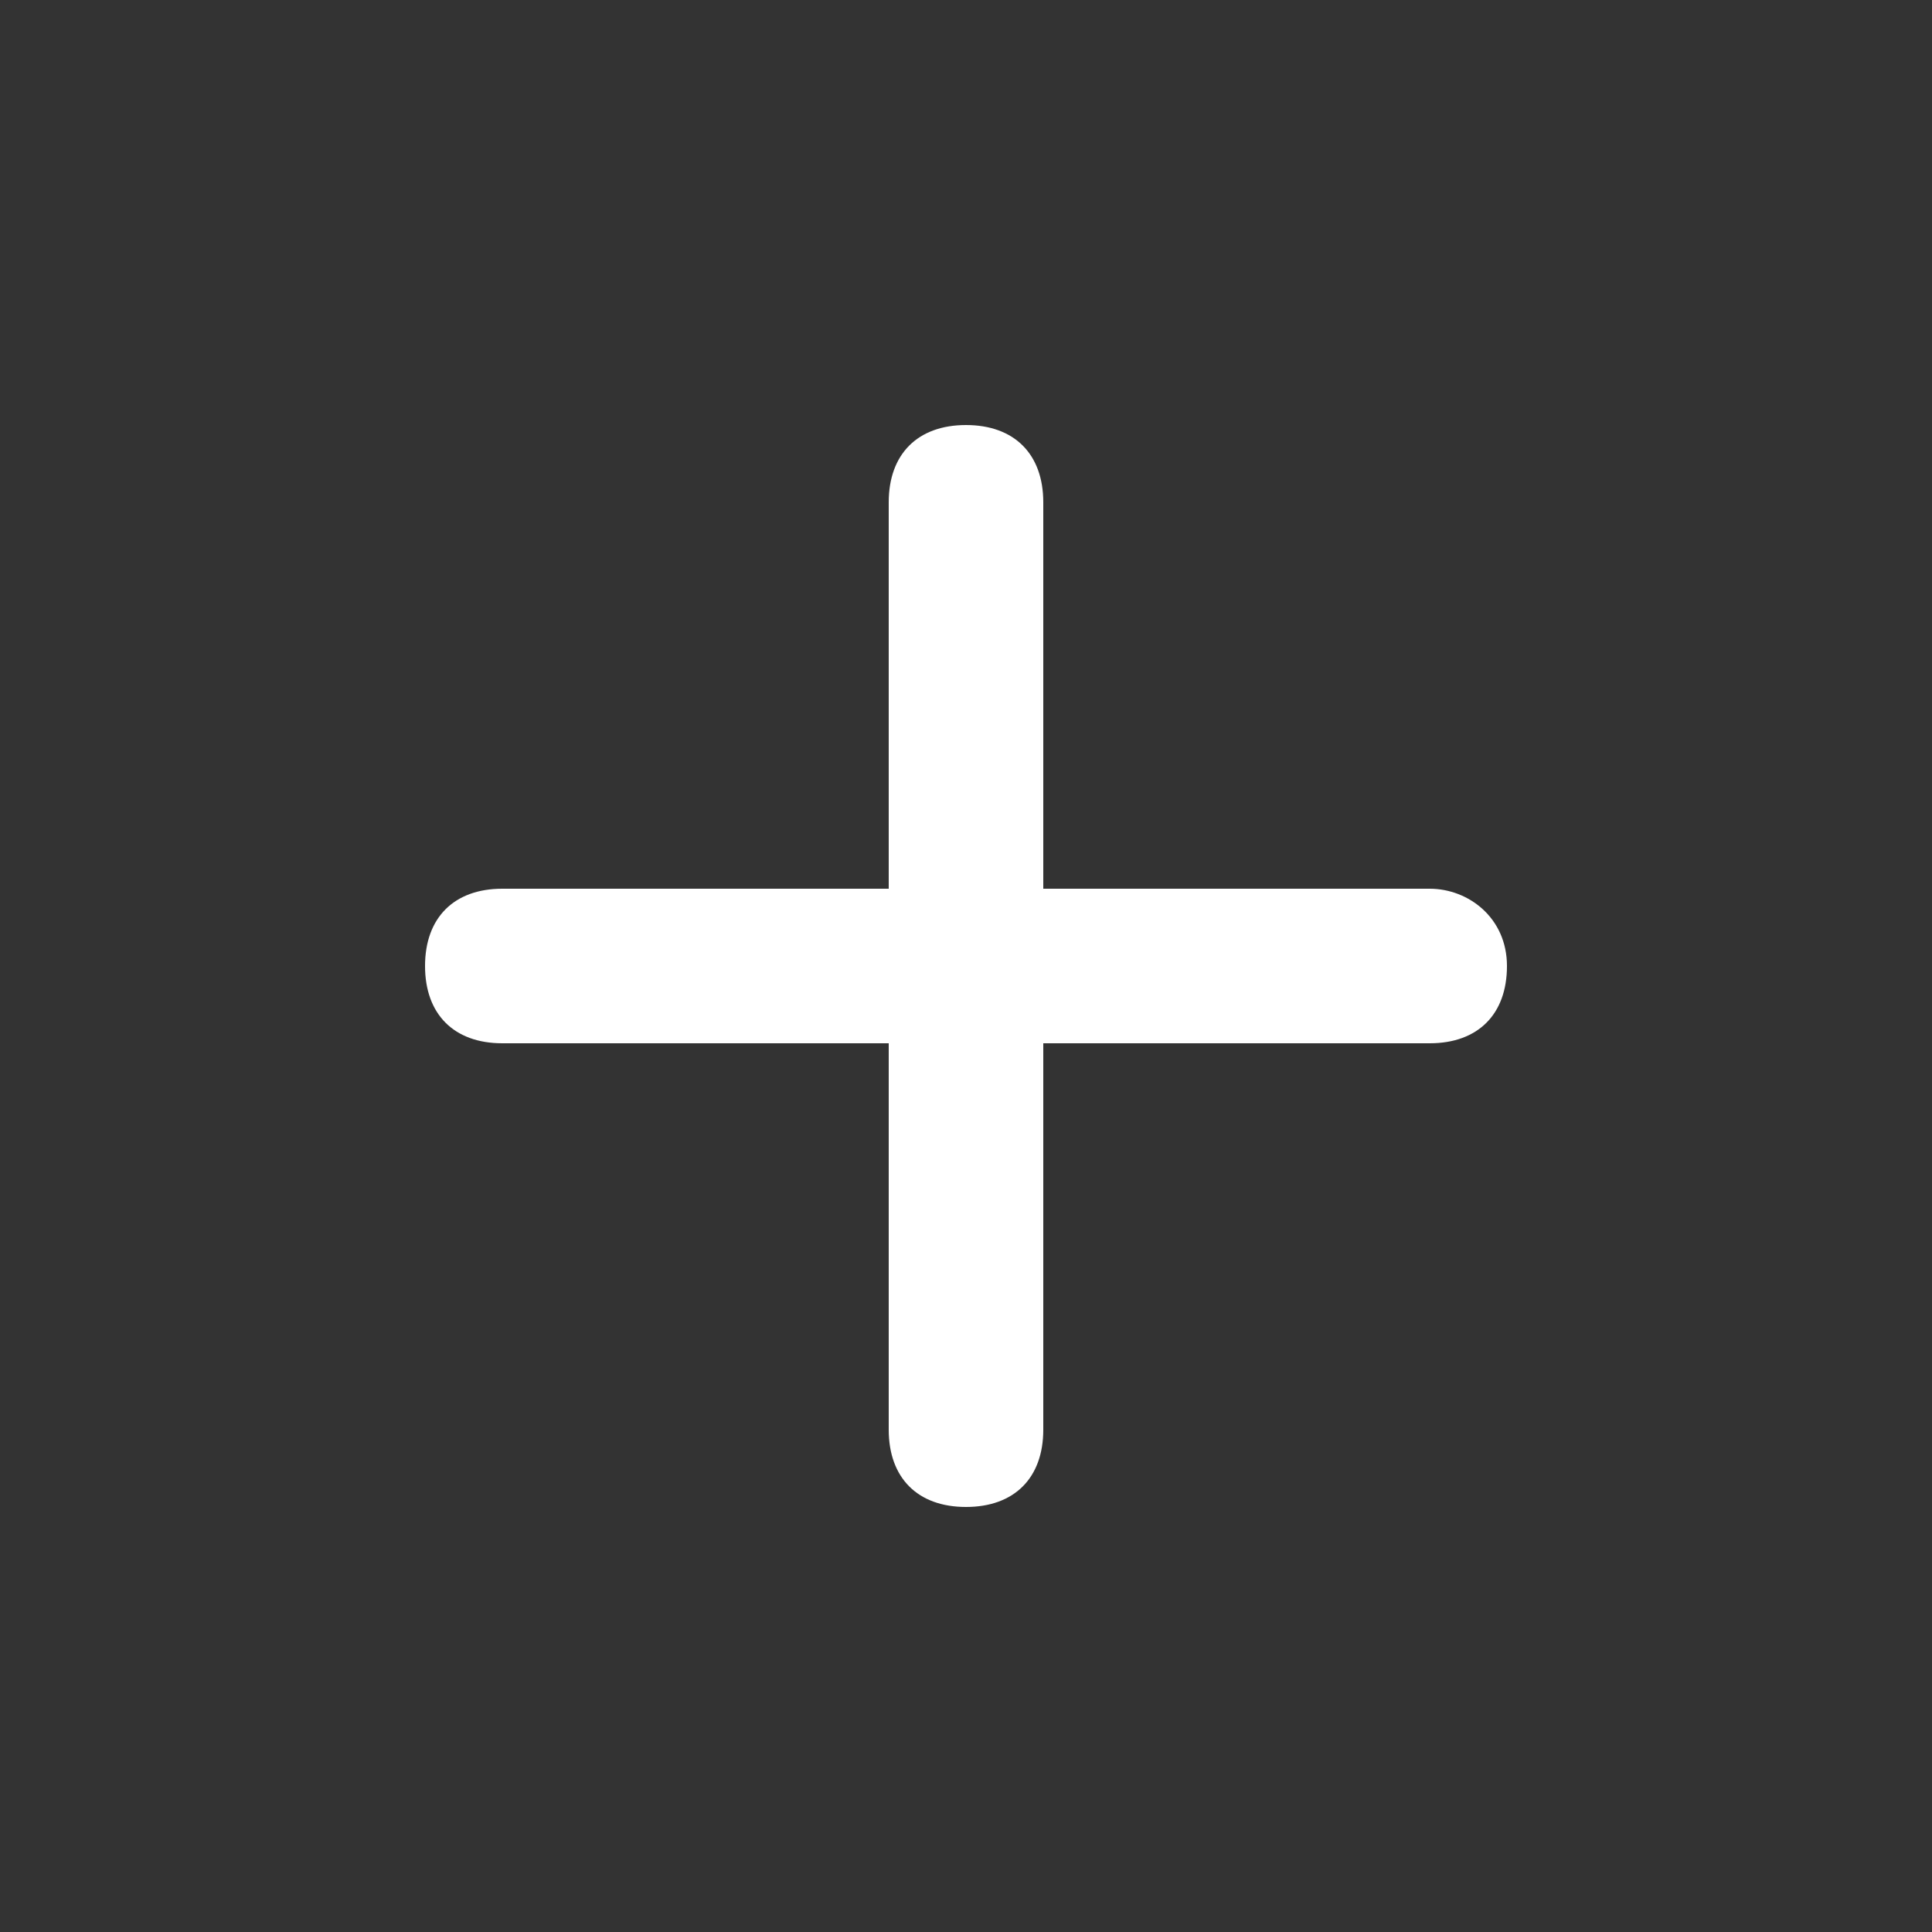 <?xml version="1.0" encoding="UTF-8"?> <svg xmlns="http://www.w3.org/2000/svg" viewBox="0 0 40 40" width="40" height="40"><rect x="0" y="0" width="40" height="40" fill="#333333" stroke="none"/><path d="M29.6 18.4h-8v-8c0-1-.6-1.6-1.6-1.6s-1.6.6-1.6 1.6v8h-8c-1 0-1.6.6-1.6 1.6s.6 1.6 1.6 1.6h8v8c0 1 .6 1.6 1.6 1.6s1.6-.6 1.6-1.6v-8h8c1 0 1.6-.6 1.6-1.6s-.8-1.6-1.6-1.6z" style="fill:#fff"></path></svg> 
